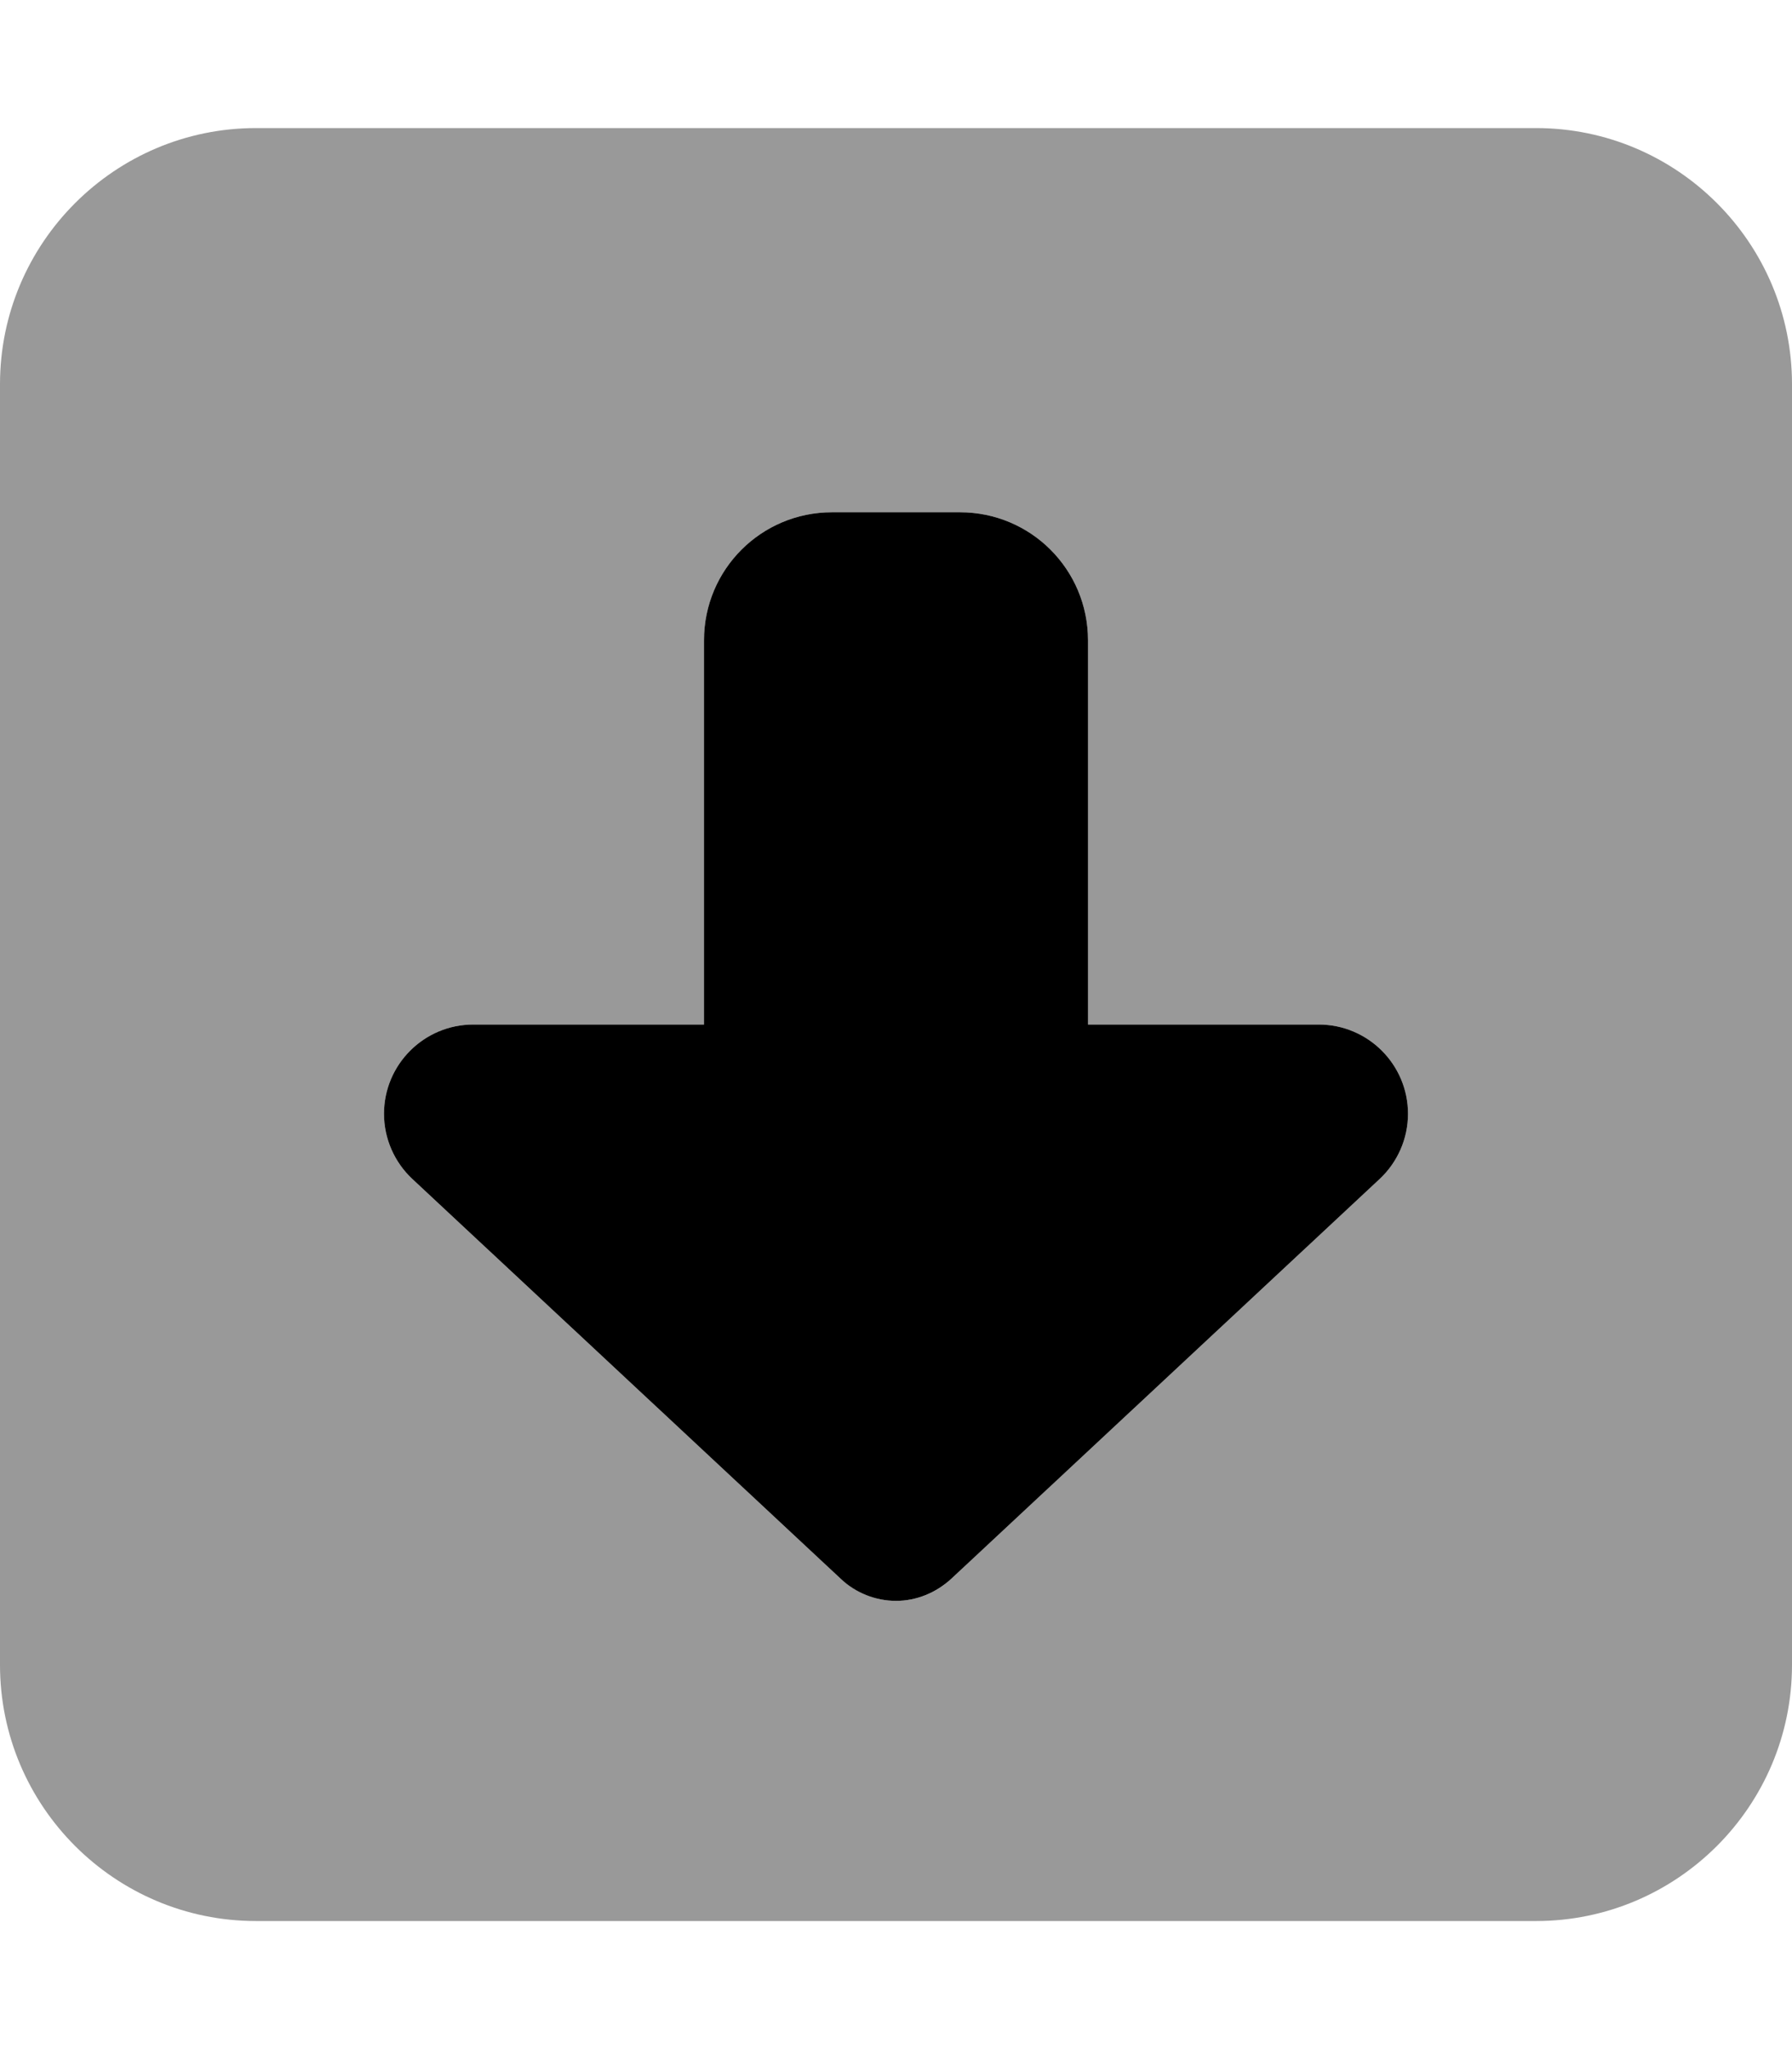<svg xmlns="http://www.w3.org/2000/svg" viewBox="0 0 448 512"><!--! Font Awesome Pro 6.4.2 by @fontawesome - https://fontawesome.com License - https://fontawesome.com/license (Commercial License) Copyright 2023 Fonticons, Inc. --><defs><style>.fa-secondary{opacity:.4}</style></defs><path class="fa-primary" d="M210.2 394.5L103.1 294.6c-4.5-4.2-7.1-10.1-7.1-16.3C96 266 106 256 118.3 256H176V160c0-17.7 14.3-32 32-32h32c17.7 0 32 14.3 32 32v96h57.7c12.3 0 22.3 10 22.3 22.3c0 6.2-2.6 12.1-7.1 16.3L237.8 394.5c-3.8 3.5-8.7 5.5-13.8 5.5s-10.1-2-13.8-5.5z"/><path class="fa-secondary" d="M64 480c-35.3 0-64-28.7-64-64V96C0 60.7 28.7 32 64 32H384c35.3 0 64 28.7 64 64V416c0 35.3-28.7 64-64 64H64zm39.1-185.4l107.1 99.9c3.8 3.5 8.7 5.5 13.8 5.5s10.1-2 13.8-5.5l107.1-99.9c4.5-4.2 7.1-10.1 7.1-16.3c0-12.3-10-22.3-22.3-22.3H272V160c0-17.7-14.3-32-32-32H208c-17.7 0-32 14.3-32 32v96H118.3C106 256 96 266 96 278.3c0 6.2 2.6 12.1 7.1 16.3z"/></svg>